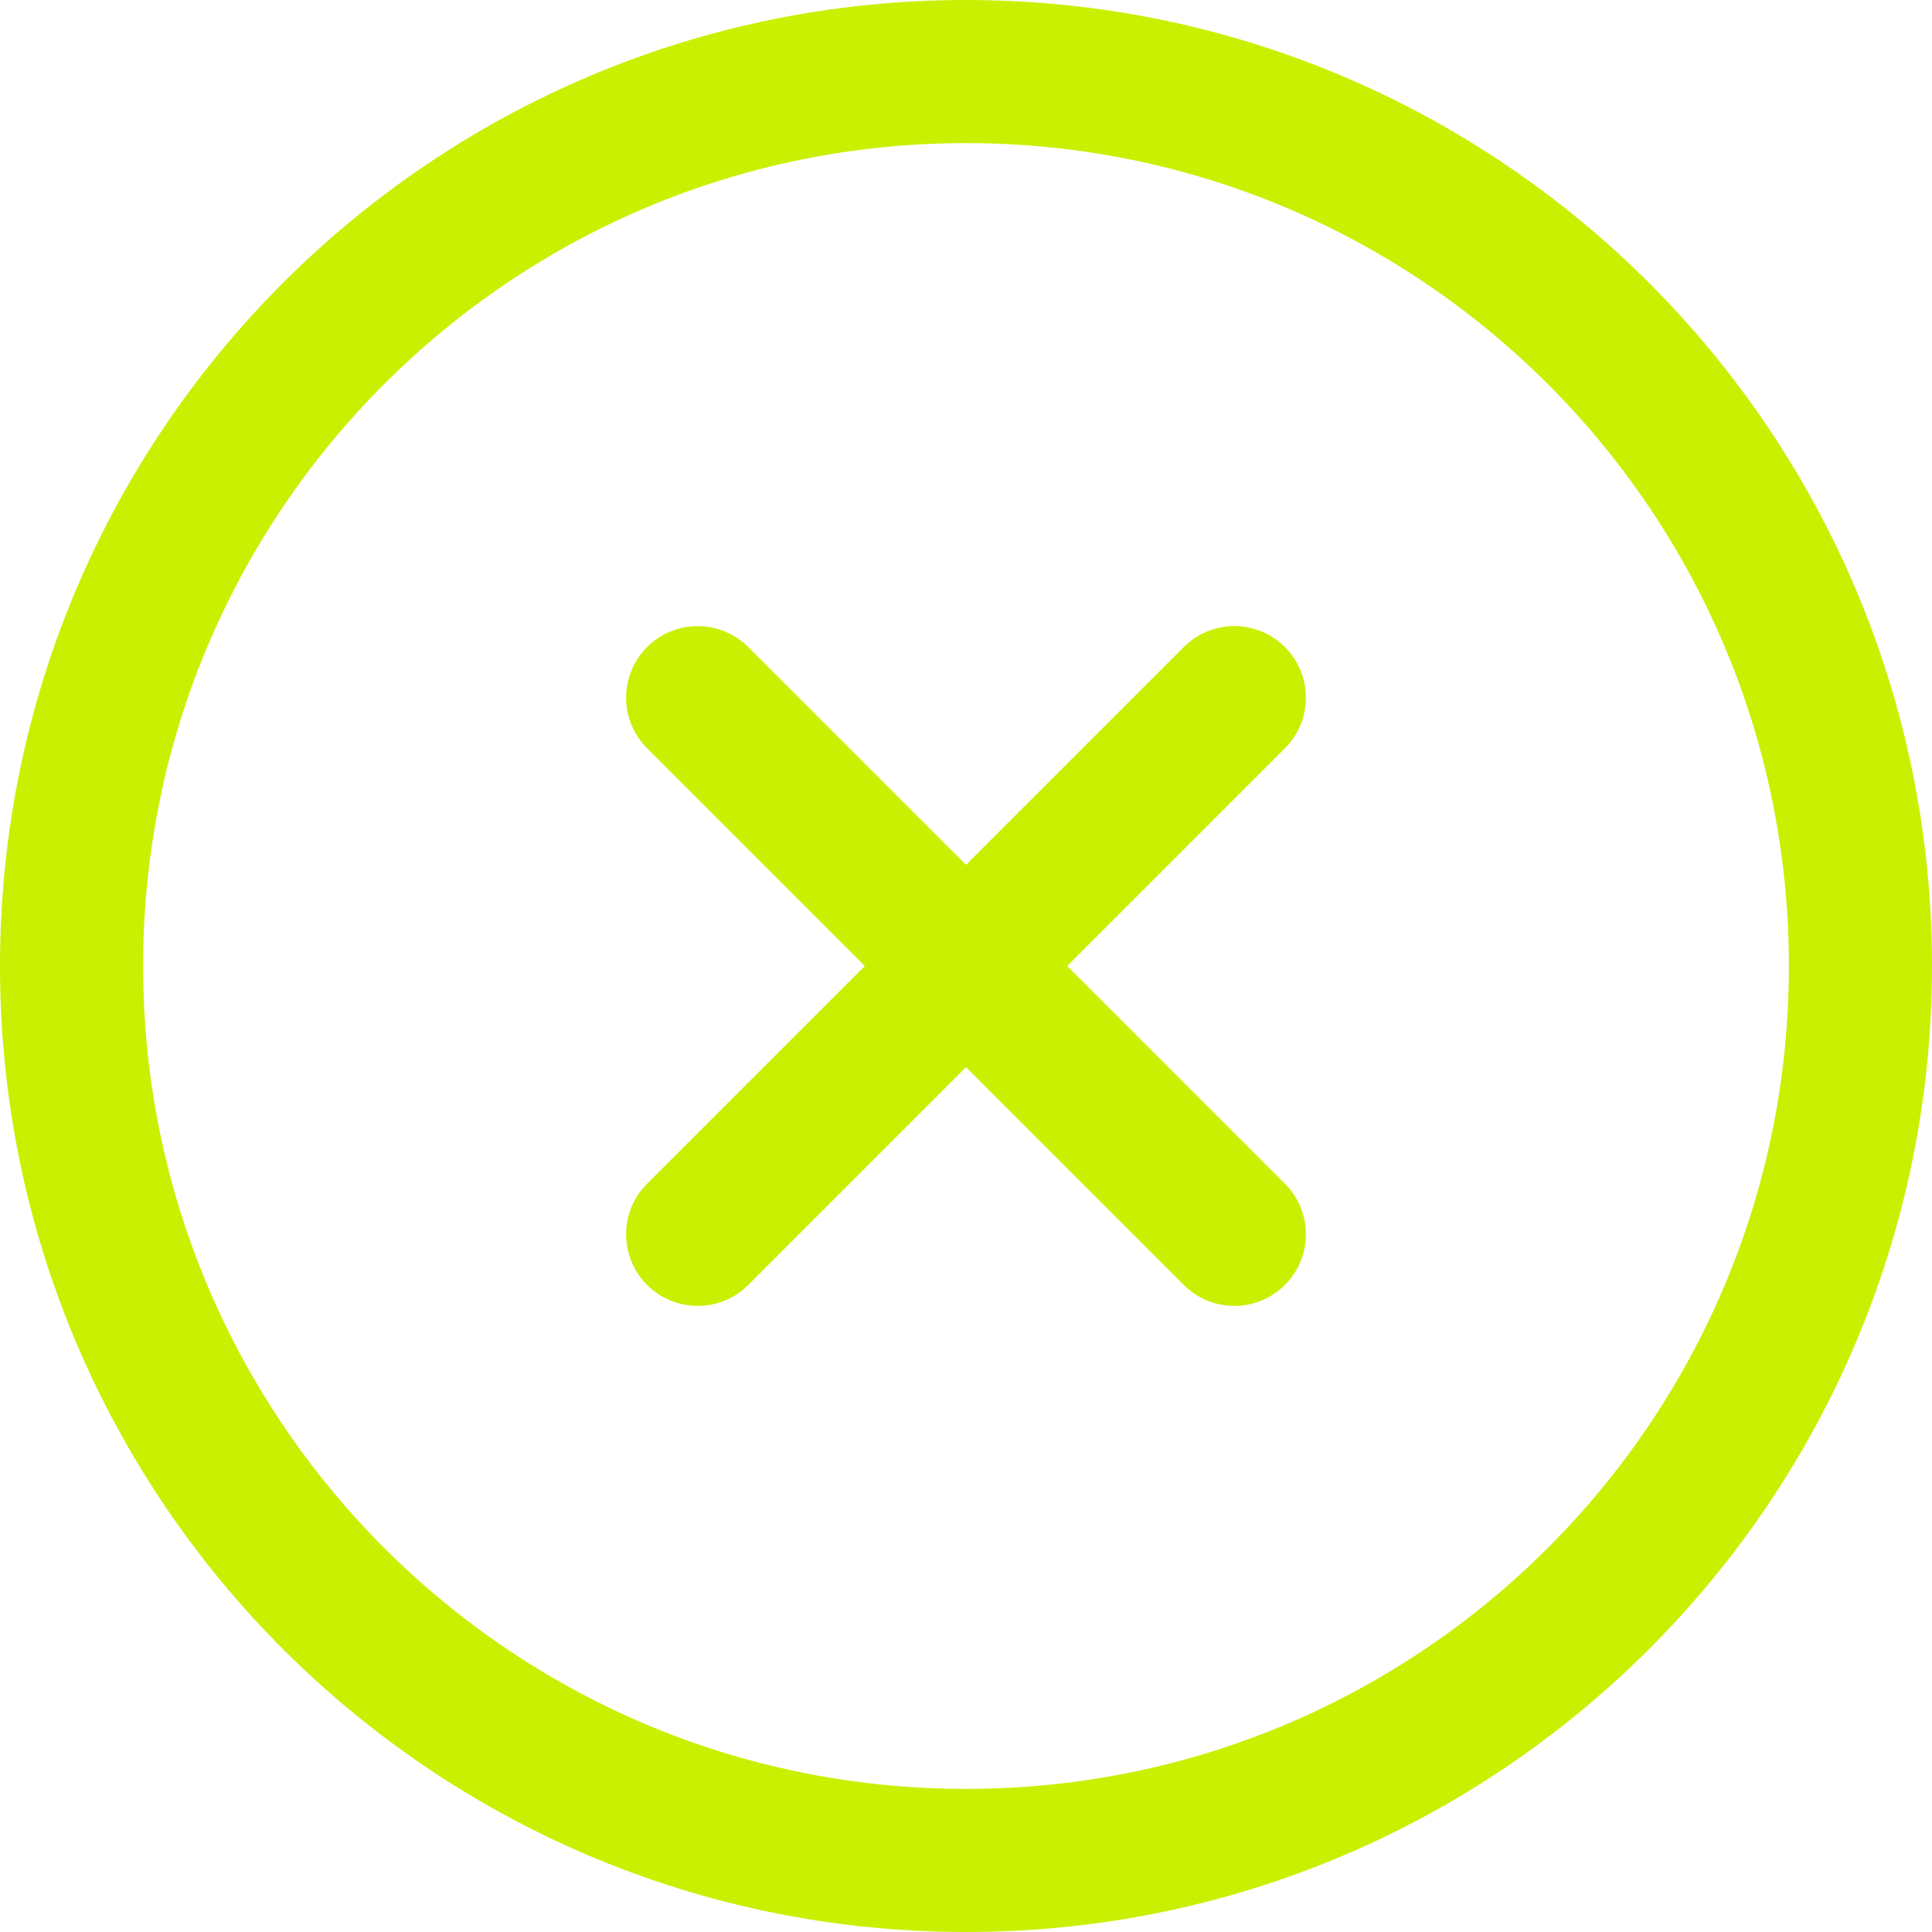<svg width="27" height="27" viewBox="0 0 27 27" fill="none" xmlns="http://www.w3.org/2000/svg">
<path d="M17.25 9.75L9.75 17.25M9.75 9.75L17.25 17.25M26 13.5C26 20.404 20.404 26 13.5 26C6.596 26 1 20.404 1 13.5C1 6.596 6.596 1 13.5 1C20.404 1 26 6.596 26 13.5Z" stroke="#C9F001" stroke-width="2" stroke-linecap="round" stroke-linejoin="round"/>
</svg>
